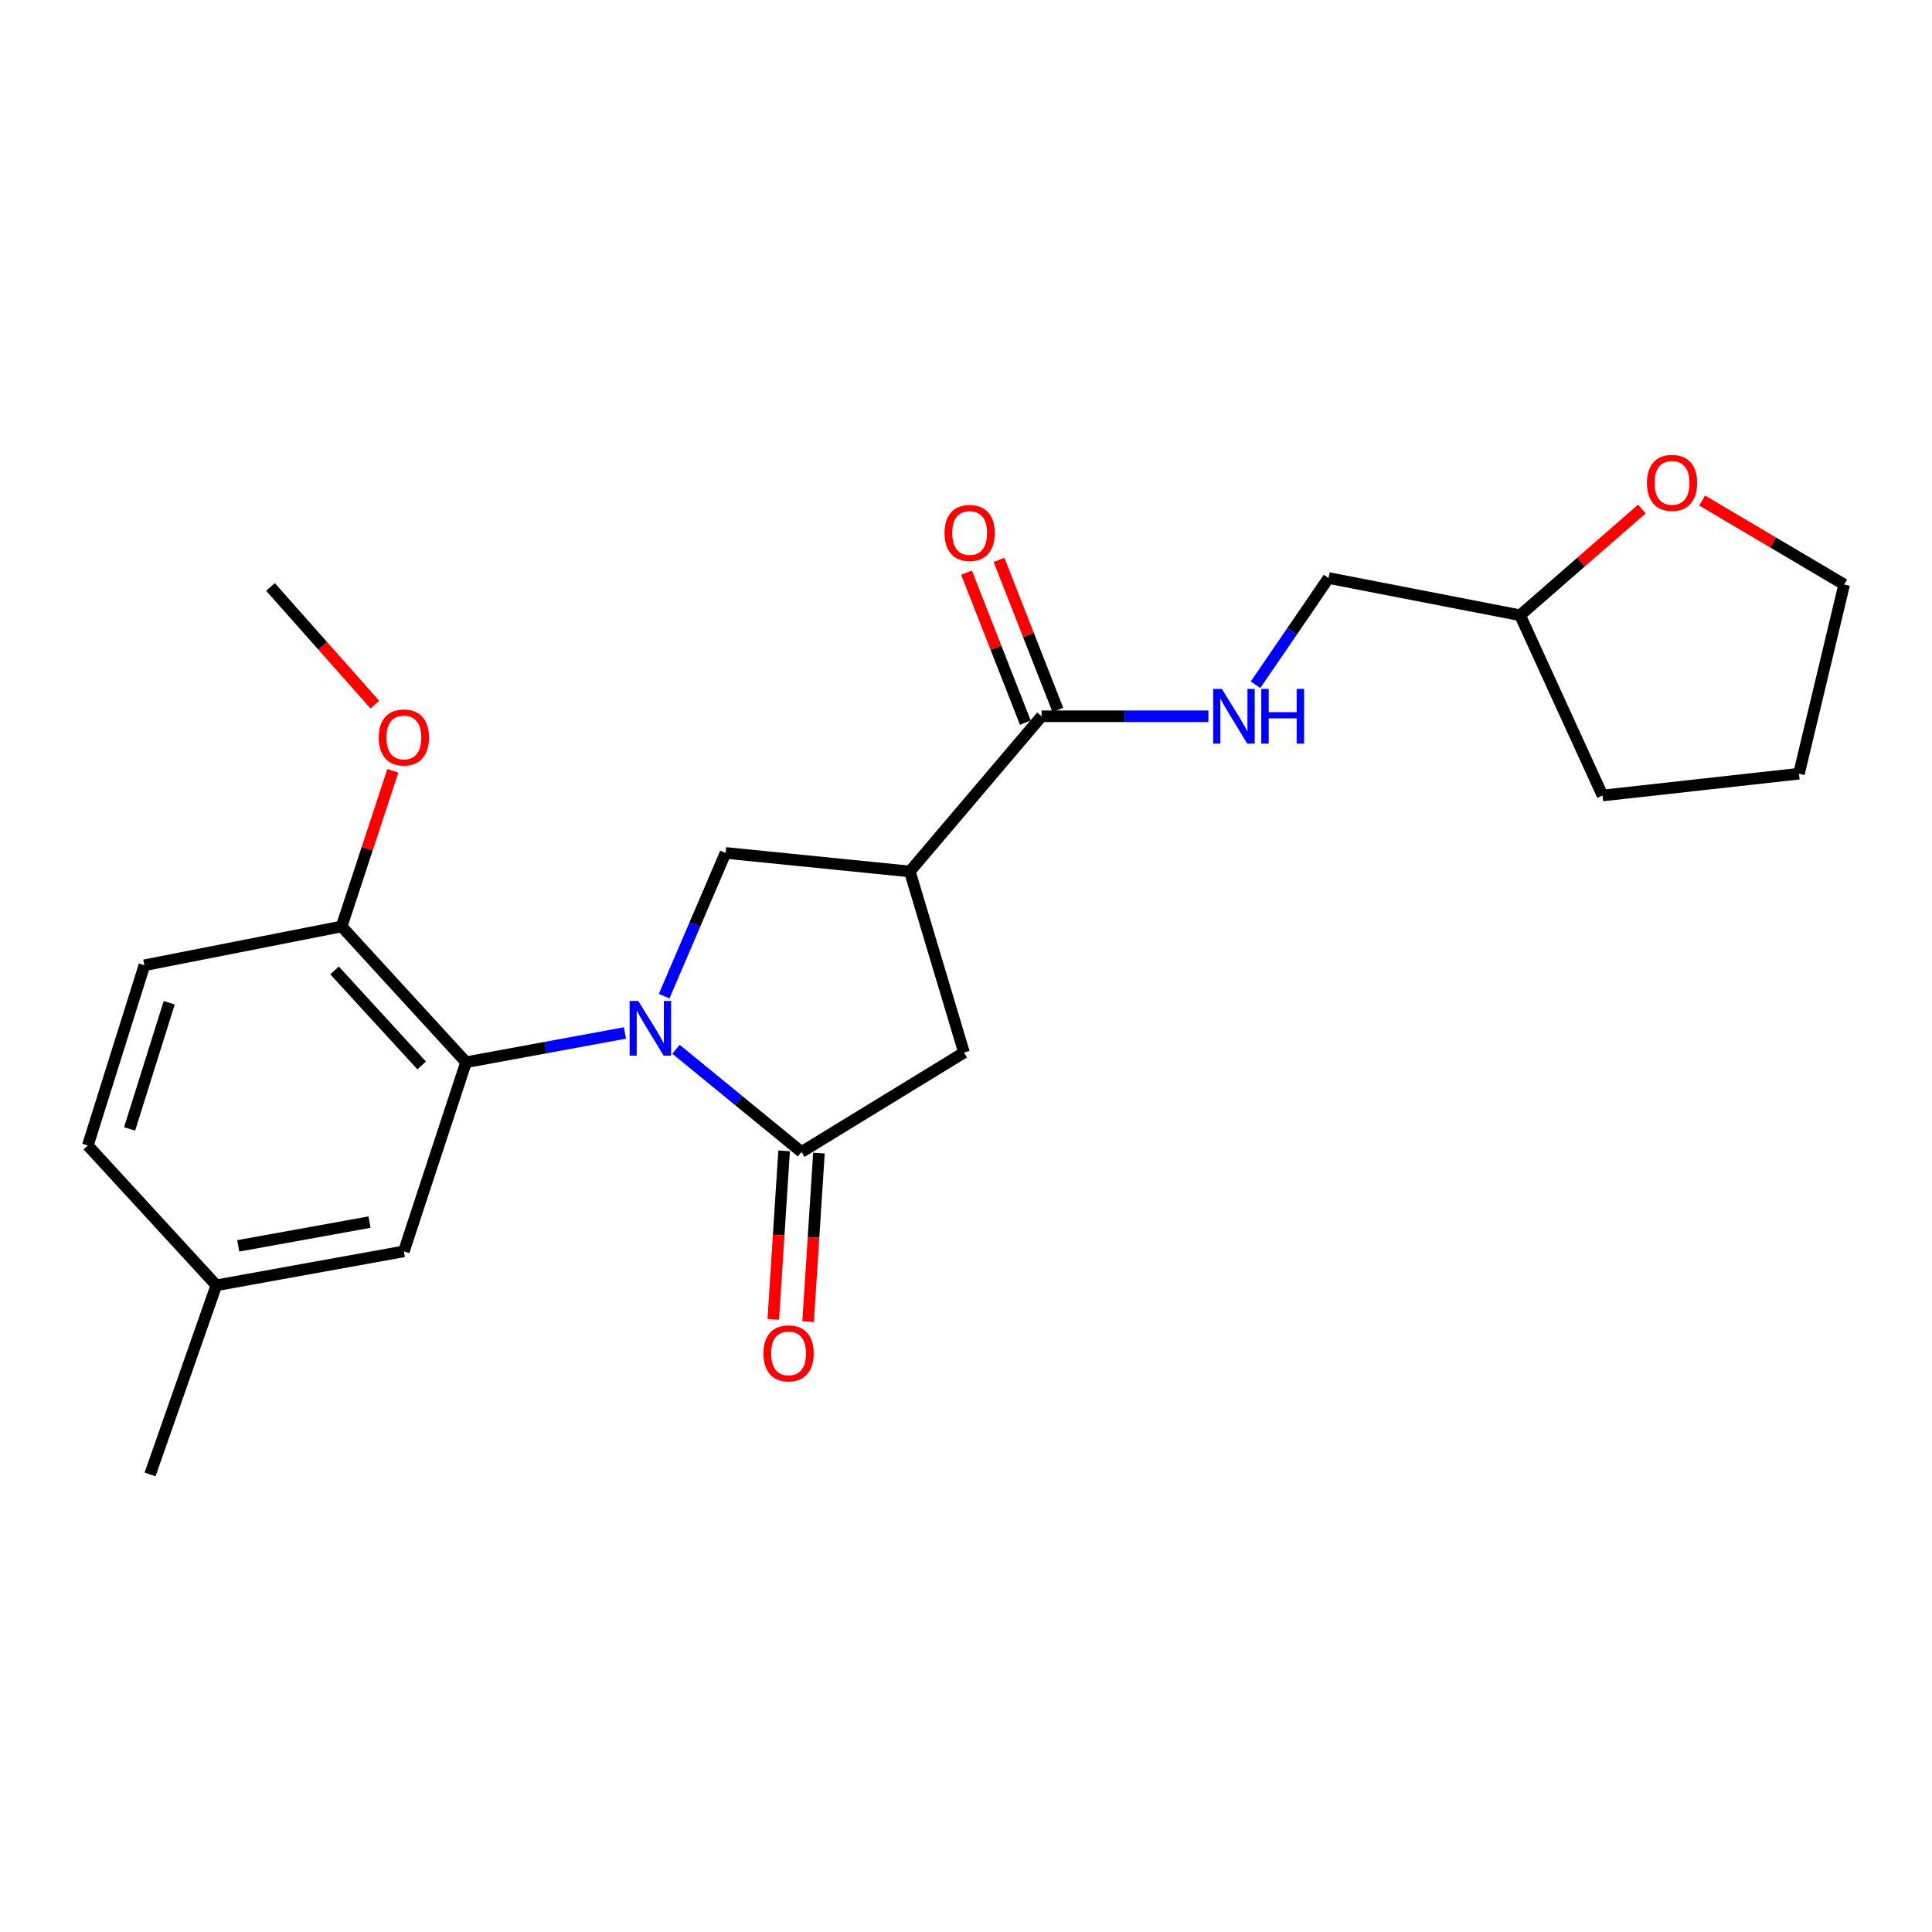 <?xml version='1.0' encoding='iso-8859-1'?>
<svg version='1.1' baseProfile='full'
              xmlns='http://www.w3.org/2000/svg'
                      xmlns:rdkit='http://www.rdkit.org/xml'
                      xmlns:xlink='http://www.w3.org/1999/xlink'
                  xml:space='preserve'
width='1000px' height='1000px' viewBox='0 0 1000 1000'>
<!-- END OF HEADER -->
<rect style='opacity:1.0;fill:#FFFFFF;stroke:none' width='1000' height='1000' x='0' y='0'> </rect>
<path class='bond-0' d='M 349.899,543.099 L 382.383,569.678' style='fill:none;fill-rule:evenodd;stroke:#0000FF;stroke-width:6px;stroke-linecap:butt;stroke-linejoin:miter;stroke-opacity:1' />
<path class='bond-0' d='M 382.383,569.678 L 414.868,596.258' style='fill:none;fill-rule:evenodd;stroke:#000000;stroke-width:6px;stroke-linecap:butt;stroke-linejoin:miter;stroke-opacity:1' />
<path class='bond-2' d='M 323.466,534.667 L 282.349,542.237' style='fill:none;fill-rule:evenodd;stroke:#0000FF;stroke-width:6px;stroke-linecap:butt;stroke-linejoin:miter;stroke-opacity:1' />
<path class='bond-2' d='M 282.349,542.237 L 241.232,549.808' style='fill:none;fill-rule:evenodd;stroke:#000000;stroke-width:6px;stroke-linecap:butt;stroke-linejoin:miter;stroke-opacity:1' />
<path class='bond-3' d='M 343.76,515.614 L 359.652,478.543' style='fill:none;fill-rule:evenodd;stroke:#0000FF;stroke-width:6px;stroke-linecap:butt;stroke-linejoin:miter;stroke-opacity:1' />
<path class='bond-3' d='M 359.652,478.543 L 375.544,441.471' style='fill:none;fill-rule:evenodd;stroke:#000000;stroke-width:6px;stroke-linecap:butt;stroke-linejoin:miter;stroke-opacity:1' />
<path class='bond-5' d='M 414.868,596.258 L 498.966,544.789' style='fill:none;fill-rule:evenodd;stroke:#000000;stroke-width:6px;stroke-linecap:butt;stroke-linejoin:miter;stroke-opacity:1' />
<path class='bond-8' d='M 405.854,595.678 L 403.046,639.294' style='fill:none;fill-rule:evenodd;stroke:#000000;stroke-width:6px;stroke-linecap:butt;stroke-linejoin:miter;stroke-opacity:1' />
<path class='bond-8' d='M 403.046,639.294 L 400.239,682.91' style='fill:none;fill-rule:evenodd;stroke:#FF0000;stroke-width:6px;stroke-linecap:butt;stroke-linejoin:miter;stroke-opacity:1' />
<path class='bond-8' d='M 423.883,596.838 L 421.075,640.454' style='fill:none;fill-rule:evenodd;stroke:#000000;stroke-width:6px;stroke-linecap:butt;stroke-linejoin:miter;stroke-opacity:1' />
<path class='bond-8' d='M 421.075,640.454 L 418.268,684.07' style='fill:none;fill-rule:evenodd;stroke:#FF0000;stroke-width:6px;stroke-linecap:butt;stroke-linejoin:miter;stroke-opacity:1' />
<path class='bond-1' d='M 470.923,451.066 L 375.544,441.471' style='fill:none;fill-rule:evenodd;stroke:#000000;stroke-width:6px;stroke-linecap:butt;stroke-linejoin:miter;stroke-opacity:1' />
<path class='bond-4' d='M 470.923,451.066 L 539.123,370.742' style='fill:none;fill-rule:evenodd;stroke:#000000;stroke-width:6px;stroke-linecap:butt;stroke-linejoin:miter;stroke-opacity:1' />
<path class='bond-23' d='M 470.923,451.066 L 498.966,544.789' style='fill:none;fill-rule:evenodd;stroke:#000000;stroke-width:6px;stroke-linecap:butt;stroke-linejoin:miter;stroke-opacity:1' />
<path class='bond-7' d='M 241.232,549.808 L 176.816,479.53' style='fill:none;fill-rule:evenodd;stroke:#000000;stroke-width:6px;stroke-linecap:butt;stroke-linejoin:miter;stroke-opacity:1' />
<path class='bond-7' d='M 218.251,551.473 L 173.16,502.279' style='fill:none;fill-rule:evenodd;stroke:#000000;stroke-width:6px;stroke-linecap:butt;stroke-linejoin:miter;stroke-opacity:1' />
<path class='bond-9' d='M 241.232,549.808 L 209.034,647.706' style='fill:none;fill-rule:evenodd;stroke:#000000;stroke-width:6px;stroke-linecap:butt;stroke-linejoin:miter;stroke-opacity:1' />
<path class='bond-6' d='M 539.123,370.742 L 582.296,370.742' style='fill:none;fill-rule:evenodd;stroke:#000000;stroke-width:6px;stroke-linecap:butt;stroke-linejoin:miter;stroke-opacity:1' />
<path class='bond-6' d='M 582.296,370.742 L 625.469,370.742' style='fill:none;fill-rule:evenodd;stroke:#0000FF;stroke-width:6px;stroke-linecap:butt;stroke-linejoin:miter;stroke-opacity:1' />
<path class='bond-10' d='M 547.533,367.444 L 532.309,328.62' style='fill:none;fill-rule:evenodd;stroke:#000000;stroke-width:6px;stroke-linecap:butt;stroke-linejoin:miter;stroke-opacity:1' />
<path class='bond-10' d='M 532.309,328.62 L 517.084,289.796' style='fill:none;fill-rule:evenodd;stroke:#FF0000;stroke-width:6px;stroke-linecap:butt;stroke-linejoin:miter;stroke-opacity:1' />
<path class='bond-10' d='M 530.714,374.039 L 515.489,335.215' style='fill:none;fill-rule:evenodd;stroke:#000000;stroke-width:6px;stroke-linecap:butt;stroke-linejoin:miter;stroke-opacity:1' />
<path class='bond-10' d='M 515.489,335.215 L 500.265,296.391' style='fill:none;fill-rule:evenodd;stroke:#FF0000;stroke-width:6px;stroke-linecap:butt;stroke-linejoin:miter;stroke-opacity:1' />
<path class='bond-13' d='M 649.868,354.414 L 668.758,326.802' style='fill:none;fill-rule:evenodd;stroke:#0000FF;stroke-width:6px;stroke-linecap:butt;stroke-linejoin:miter;stroke-opacity:1' />
<path class='bond-13' d='M 668.758,326.802 L 687.648,299.189' style='fill:none;fill-rule:evenodd;stroke:#000000;stroke-width:6px;stroke-linecap:butt;stroke-linejoin:miter;stroke-opacity:1' />
<path class='bond-12' d='M 176.816,479.53 L 74.742,499.624' style='fill:none;fill-rule:evenodd;stroke:#000000;stroke-width:6px;stroke-linecap:butt;stroke-linejoin:miter;stroke-opacity:1' />
<path class='bond-17' d='M 176.816,479.53 L 190.072,439.249' style='fill:none;fill-rule:evenodd;stroke:#000000;stroke-width:6px;stroke-linecap:butt;stroke-linejoin:miter;stroke-opacity:1' />
<path class='bond-17' d='M 190.072,439.249 L 203.328,398.968' style='fill:none;fill-rule:evenodd;stroke:#FF0000;stroke-width:6px;stroke-linecap:butt;stroke-linejoin:miter;stroke-opacity:1' />
<path class='bond-14' d='M 209.034,647.706 L 111.968,665.271' style='fill:none;fill-rule:evenodd;stroke:#000000;stroke-width:6px;stroke-linecap:butt;stroke-linejoin:miter;stroke-opacity:1' />
<path class='bond-14' d='M 191.257,632.564 L 123.311,644.859' style='fill:none;fill-rule:evenodd;stroke:#000000;stroke-width:6px;stroke-linecap:butt;stroke-linejoin:miter;stroke-opacity:1' />
<path class='bond-11' d='M 849.83,263.465 L 818.315,290.958' style='fill:none;fill-rule:evenodd;stroke:#FF0000;stroke-width:6px;stroke-linecap:butt;stroke-linejoin:miter;stroke-opacity:1' />
<path class='bond-11' d='M 818.315,290.958 L 786.801,318.45' style='fill:none;fill-rule:evenodd;stroke:#000000;stroke-width:6px;stroke-linecap:butt;stroke-linejoin:miter;stroke-opacity:1' />
<path class='bond-18' d='M 881.027,259.067 L 917.786,280.804' style='fill:none;fill-rule:evenodd;stroke:#FF0000;stroke-width:6px;stroke-linecap:butt;stroke-linejoin:miter;stroke-opacity:1' />
<path class='bond-18' d='M 917.786,280.804 L 954.545,302.542' style='fill:none;fill-rule:evenodd;stroke:#000000;stroke-width:6px;stroke-linecap:butt;stroke-linejoin:miter;stroke-opacity:1' />
<path class='bond-24' d='M 74.742,499.624 L 45.455,592.906' style='fill:none;fill-rule:evenodd;stroke:#000000;stroke-width:6px;stroke-linecap:butt;stroke-linejoin:miter;stroke-opacity:1' />
<path class='bond-24' d='M 87.585,519.028 L 67.084,584.325' style='fill:none;fill-rule:evenodd;stroke:#000000;stroke-width:6px;stroke-linecap:butt;stroke-linejoin:miter;stroke-opacity:1' />
<path class='bond-15' d='M 687.648,299.189 L 786.801,318.45' style='fill:none;fill-rule:evenodd;stroke:#000000;stroke-width:6px;stroke-linecap:butt;stroke-linejoin:miter;stroke-opacity:1' />
<path class='bond-16' d='M 111.968,665.271 L 45.455,592.906' style='fill:none;fill-rule:evenodd;stroke:#000000;stroke-width:6px;stroke-linecap:butt;stroke-linejoin:miter;stroke-opacity:1' />
<path class='bond-19' d='M 111.968,665.271 L 77.673,763.169' style='fill:none;fill-rule:evenodd;stroke:#000000;stroke-width:6px;stroke-linecap:butt;stroke-linejoin:miter;stroke-opacity:1' />
<path class='bond-21' d='M 786.801,318.45 L 829.467,411.752' style='fill:none;fill-rule:evenodd;stroke:#000000;stroke-width:6px;stroke-linecap:butt;stroke-linejoin:miter;stroke-opacity:1' />
<path class='bond-20' d='M 194.025,364.711 L 167.013,334.259' style='fill:none;fill-rule:evenodd;stroke:#FF0000;stroke-width:6px;stroke-linecap:butt;stroke-linejoin:miter;stroke-opacity:1' />
<path class='bond-20' d='M 167.013,334.259 L 140.001,303.806' style='fill:none;fill-rule:evenodd;stroke:#000000;stroke-width:6px;stroke-linecap:butt;stroke-linejoin:miter;stroke-opacity:1' />
<path class='bond-25' d='M 954.545,302.542 L 931.14,400.461' style='fill:none;fill-rule:evenodd;stroke:#000000;stroke-width:6px;stroke-linecap:butt;stroke-linejoin:miter;stroke-opacity:1' />
<path class='bond-22' d='M 829.467,411.752 L 931.14,400.461' style='fill:none;fill-rule:evenodd;stroke:#000000;stroke-width:6px;stroke-linecap:butt;stroke-linejoin:miter;stroke-opacity:1' />
<path  class='atom-0' d='M 330.371 518.083
L 339.651 533.083
Q 340.571 534.563, 342.051 537.243
Q 343.531 539.923, 343.611 540.083
L 343.611 518.083
L 347.371 518.083
L 347.371 546.403
L 343.491 546.403
L 333.531 530.003
Q 332.371 528.083, 331.131 525.883
Q 329.931 523.683, 329.571 523.003
L 329.571 546.403
L 325.891 546.403
L 325.891 518.083
L 330.371 518.083
' fill='#0000FF'/>
<path  class='atom-7' d='M 632.438 356.582
L 641.718 371.582
Q 642.638 373.062, 644.118 375.742
Q 645.598 378.422, 645.678 378.582
L 645.678 356.582
L 649.438 356.582
L 649.438 384.902
L 645.558 384.902
L 635.598 368.502
Q 634.438 366.582, 633.198 364.382
Q 631.998 362.182, 631.638 361.502
L 631.638 384.902
L 627.958 384.902
L 627.958 356.582
L 632.438 356.582
' fill='#0000FF'/>
<path  class='atom-7' d='M 652.838 356.582
L 656.678 356.582
L 656.678 368.622
L 671.158 368.622
L 671.158 356.582
L 674.998 356.582
L 674.998 384.902
L 671.158 384.902
L 671.158 371.822
L 656.678 371.822
L 656.678 384.902
L 652.838 384.902
L 652.838 356.582
' fill='#0000FF'/>
<path  class='atom-9' d='M 395.164 700.5
Q 395.164 693.7, 398.524 689.9
Q 401.884 686.1, 408.164 686.1
Q 414.444 686.1, 417.804 689.9
Q 421.164 693.7, 421.164 700.5
Q 421.164 707.38, 417.764 711.3
Q 414.364 715.18, 408.164 715.18
Q 401.924 715.18, 398.524 711.3
Q 395.164 707.42, 395.164 700.5
M 408.164 711.98
Q 412.484 711.98, 414.804 709.1
Q 417.164 706.18, 417.164 700.5
Q 417.164 694.94, 414.804 692.14
Q 412.484 689.3, 408.164 689.3
Q 403.844 689.3, 401.484 692.1
Q 399.164 694.9, 399.164 700.5
Q 399.164 706.22, 401.484 709.1
Q 403.844 711.98, 408.164 711.98
' fill='#FF0000'/>
<path  class='atom-11' d='M 488.887 275.864
Q 488.887 269.064, 492.247 265.264
Q 495.607 261.464, 501.887 261.464
Q 508.167 261.464, 511.527 265.264
Q 514.887 269.064, 514.887 275.864
Q 514.887 282.744, 511.487 286.664
Q 508.087 290.544, 501.887 290.544
Q 495.647 290.544, 492.247 286.664
Q 488.887 282.784, 488.887 275.864
M 501.887 287.344
Q 506.207 287.344, 508.527 284.464
Q 510.887 281.544, 510.887 275.864
Q 510.887 270.304, 508.527 267.504
Q 506.207 264.664, 501.887 264.664
Q 497.567 264.664, 495.207 267.464
Q 492.887 270.264, 492.887 275.864
Q 492.887 281.584, 495.207 284.464
Q 497.567 287.344, 501.887 287.344
' fill='#FF0000'/>
<path  class='atom-12' d='M 852.439 249.929
Q 852.439 243.129, 855.799 239.329
Q 859.159 235.529, 865.439 235.529
Q 871.719 235.529, 875.079 239.329
Q 878.439 243.129, 878.439 249.929
Q 878.439 256.809, 875.039 260.729
Q 871.639 264.609, 865.439 264.609
Q 859.199 264.609, 855.799 260.729
Q 852.439 256.849, 852.439 249.929
M 865.439 261.409
Q 869.759 261.409, 872.079 258.529
Q 874.439 255.609, 874.439 249.929
Q 874.439 244.369, 872.079 241.569
Q 869.759 238.729, 865.439 238.729
Q 861.119 238.729, 858.759 241.529
Q 856.439 244.329, 856.439 249.929
Q 856.439 255.649, 858.759 258.529
Q 861.119 261.409, 865.439 261.409
' fill='#FF0000'/>
<path  class='atom-18' d='M 196.034 381.712
Q 196.034 374.912, 199.394 371.112
Q 202.754 367.312, 209.034 367.312
Q 215.314 367.312, 218.674 371.112
Q 222.034 374.912, 222.034 381.712
Q 222.034 388.592, 218.634 392.512
Q 215.234 396.392, 209.034 396.392
Q 202.794 396.392, 199.394 392.512
Q 196.034 388.632, 196.034 381.712
M 209.034 393.192
Q 213.354 393.192, 215.674 390.312
Q 218.034 387.392, 218.034 381.712
Q 218.034 376.152, 215.674 373.352
Q 213.354 370.512, 209.034 370.512
Q 204.714 370.512, 202.354 373.312
Q 200.034 376.112, 200.034 381.712
Q 200.034 387.432, 202.354 390.312
Q 204.714 393.192, 209.034 393.192
' fill='#FF0000'/>
</svg>
